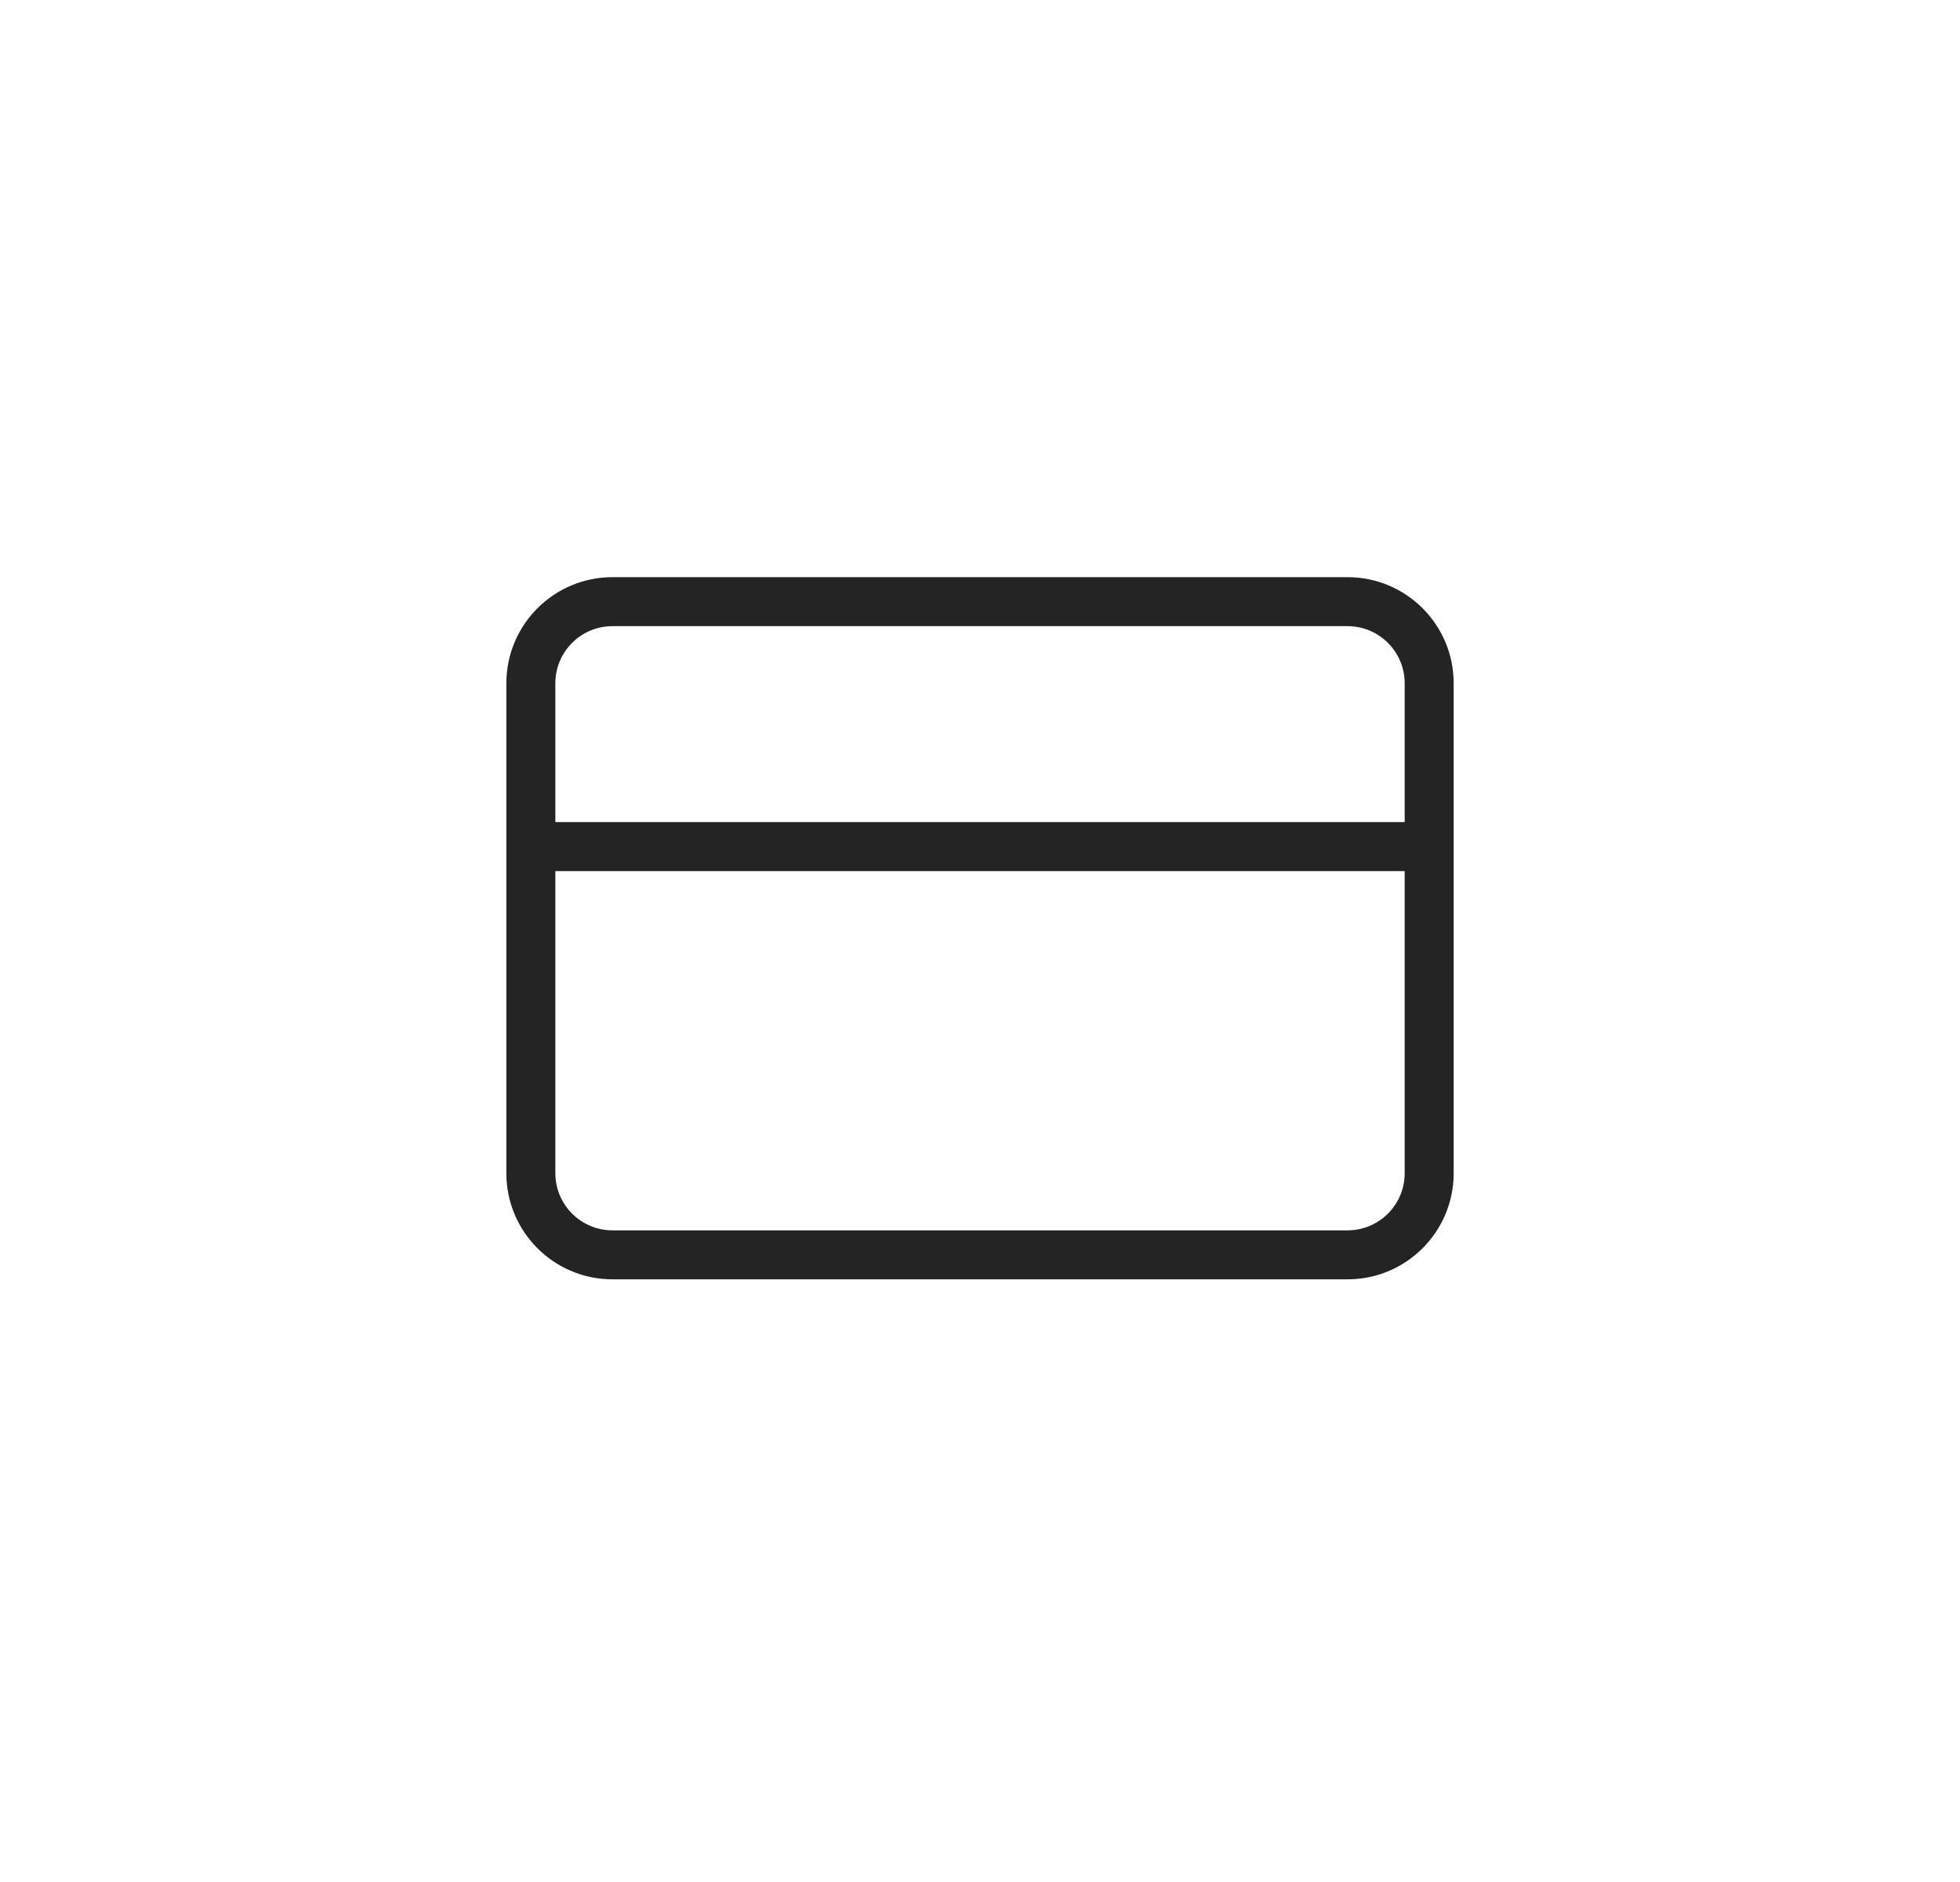 <svg width="76" height="73" viewBox="0 0 76 73" fill="none" xmlns="http://www.w3.org/2000/svg">
<g filter="url(#filter0_d_20585_4765)">
<rect x="4" y="3" width="68" height="65" rx="8" fill="white"/>
</g>
<path d="M20.584 32.834H55.417M23.751 23.334H52.251C54 23.334 55.417 24.752 55.417 26.501V45.501C55.417 47.25 54 48.667 52.251 48.667H23.751C22.002 48.667 20.584 47.25 20.584 45.501V26.501C20.584 24.752 22.002 23.334 23.751 23.334Z" stroke="#242424" stroke-width="1.9" stroke-linecap="round" stroke-linejoin="round"/>
<defs>
<filter id="filter0_d_20585_4765" x="0" y="0" width="76" height="73" filterUnits="userSpaceOnUse" color-interpolation-filters="sRGB">
<feFlood flood-opacity="0" result="BackgroundImageFix"/>
<feColorMatrix in="SourceAlpha" type="matrix" values="0 0 0 0 0 0 0 0 0 0 0 0 0 0 0 0 0 0 127 0" result="hardAlpha"/>
<feOffset dy="1"/>
<feGaussianBlur stdDeviation="2"/>
<feComposite in2="hardAlpha" operator="out"/>
<feColorMatrix type="matrix" values="0 0 0 0 0 0 0 0 0 0 0 0 0 0 0 0 0 0 0.08 0"/>
<feBlend mode="normal" in2="BackgroundImageFix" result="effect1_dropShadow_20585_4765"/>
<feBlend mode="normal" in="SourceGraphic" in2="effect1_dropShadow_20585_4765" result="shape"/>
</filter>
</defs>
</svg>
